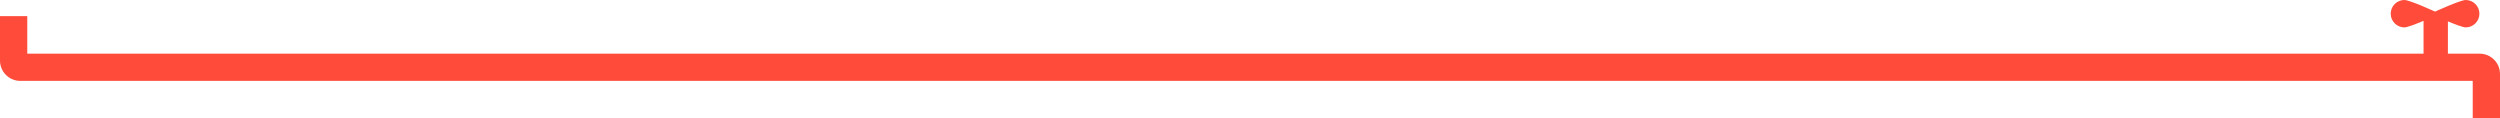 <?xml version="1.0" encoding="iso-8859-1"?>
<!-- Generator: Adobe Illustrator 25.0.1, SVG Export Plug-In . SVG Version: 6.00 Build 0)  -->
<svg version="1.1" id="Layer_1" xmlns="http://www.w3.org/2000/svg" xmlns:xlink="http://www.w3.org/1999/xlink" x="0px" y="0px"
	 width="979.481px" height="46.391px" viewBox="0 0 979.481 46.391" enable-background="new 0 0 979.481 46.391"
	 xml:space="preserve">
<path fill="#FF4B39" d="M971.532,21.034l-12.465,0V8.374c2.795,1.164,5.918,2.357,6.981,2.357c2.958,0,5.365-2.407,5.365-5.365
	c0-2.958-2.407-5.365-5.365-5.365c-2.074,0-12.009,4.548-12.009,4.548S944.104,0,942.03,0c-2.958,0-5.365,2.407-5.365,5.365
	c0,2.959,2.407,5.365,5.365,5.365c1.128,0,4.582-1.346,7.498-2.573v12.876L10.685,21.033v-14.7H0v17.408
	c0,4.383,3.566,7.949,7.949,7.949l960.847,0.001v14.7h10.685V28.983C979.481,24.6,975.915,21.034,971.532,21.034z"/>
</svg>
